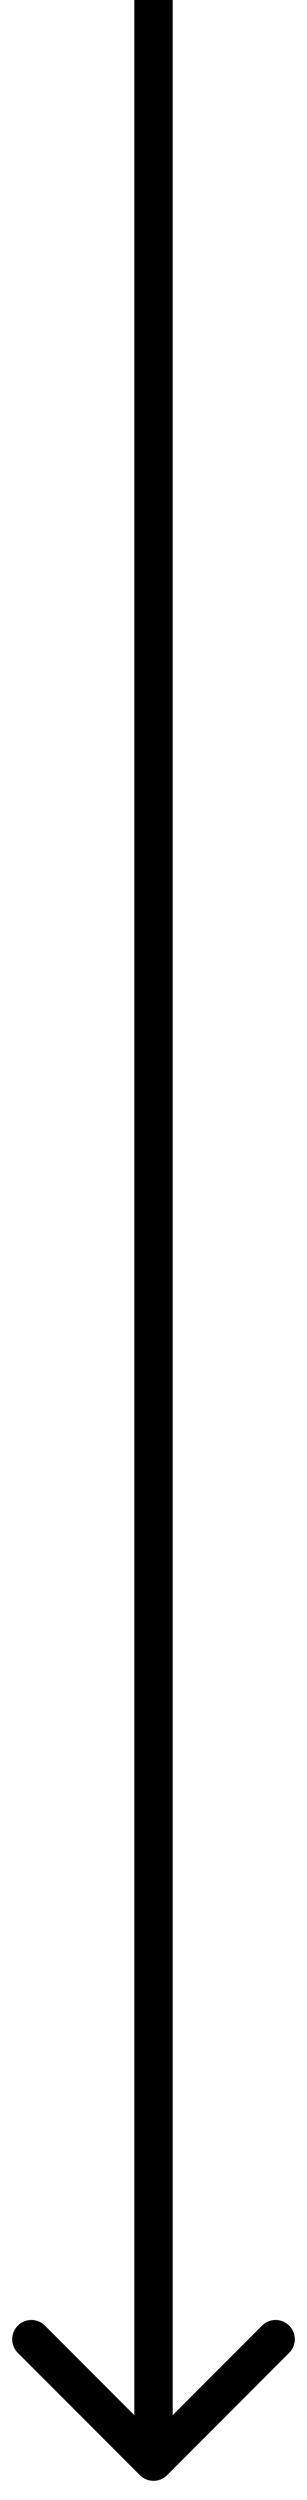 <svg viewBox="0 0 8 65" xmlns="http://www.w3.org/2000/svg">
<path d="M3.646 64.354C3.842 64.549 4.158 64.549 4.354 64.354L7.536 61.172C7.731 60.976 7.731 60.66 7.536 60.465C7.34 60.269 7.024 60.269 6.828 60.465L4 63.293L1.172 60.465C0.976 60.269 0.66 60.269 0.464 60.465C0.269 60.66 0.269 60.976 0.464 61.172L3.646 64.354ZM3.5 -2.18557e-08L3.5 64L4.5 64L4.5 2.18557e-08L3.5 -2.18557e-08Z"/>
</svg>